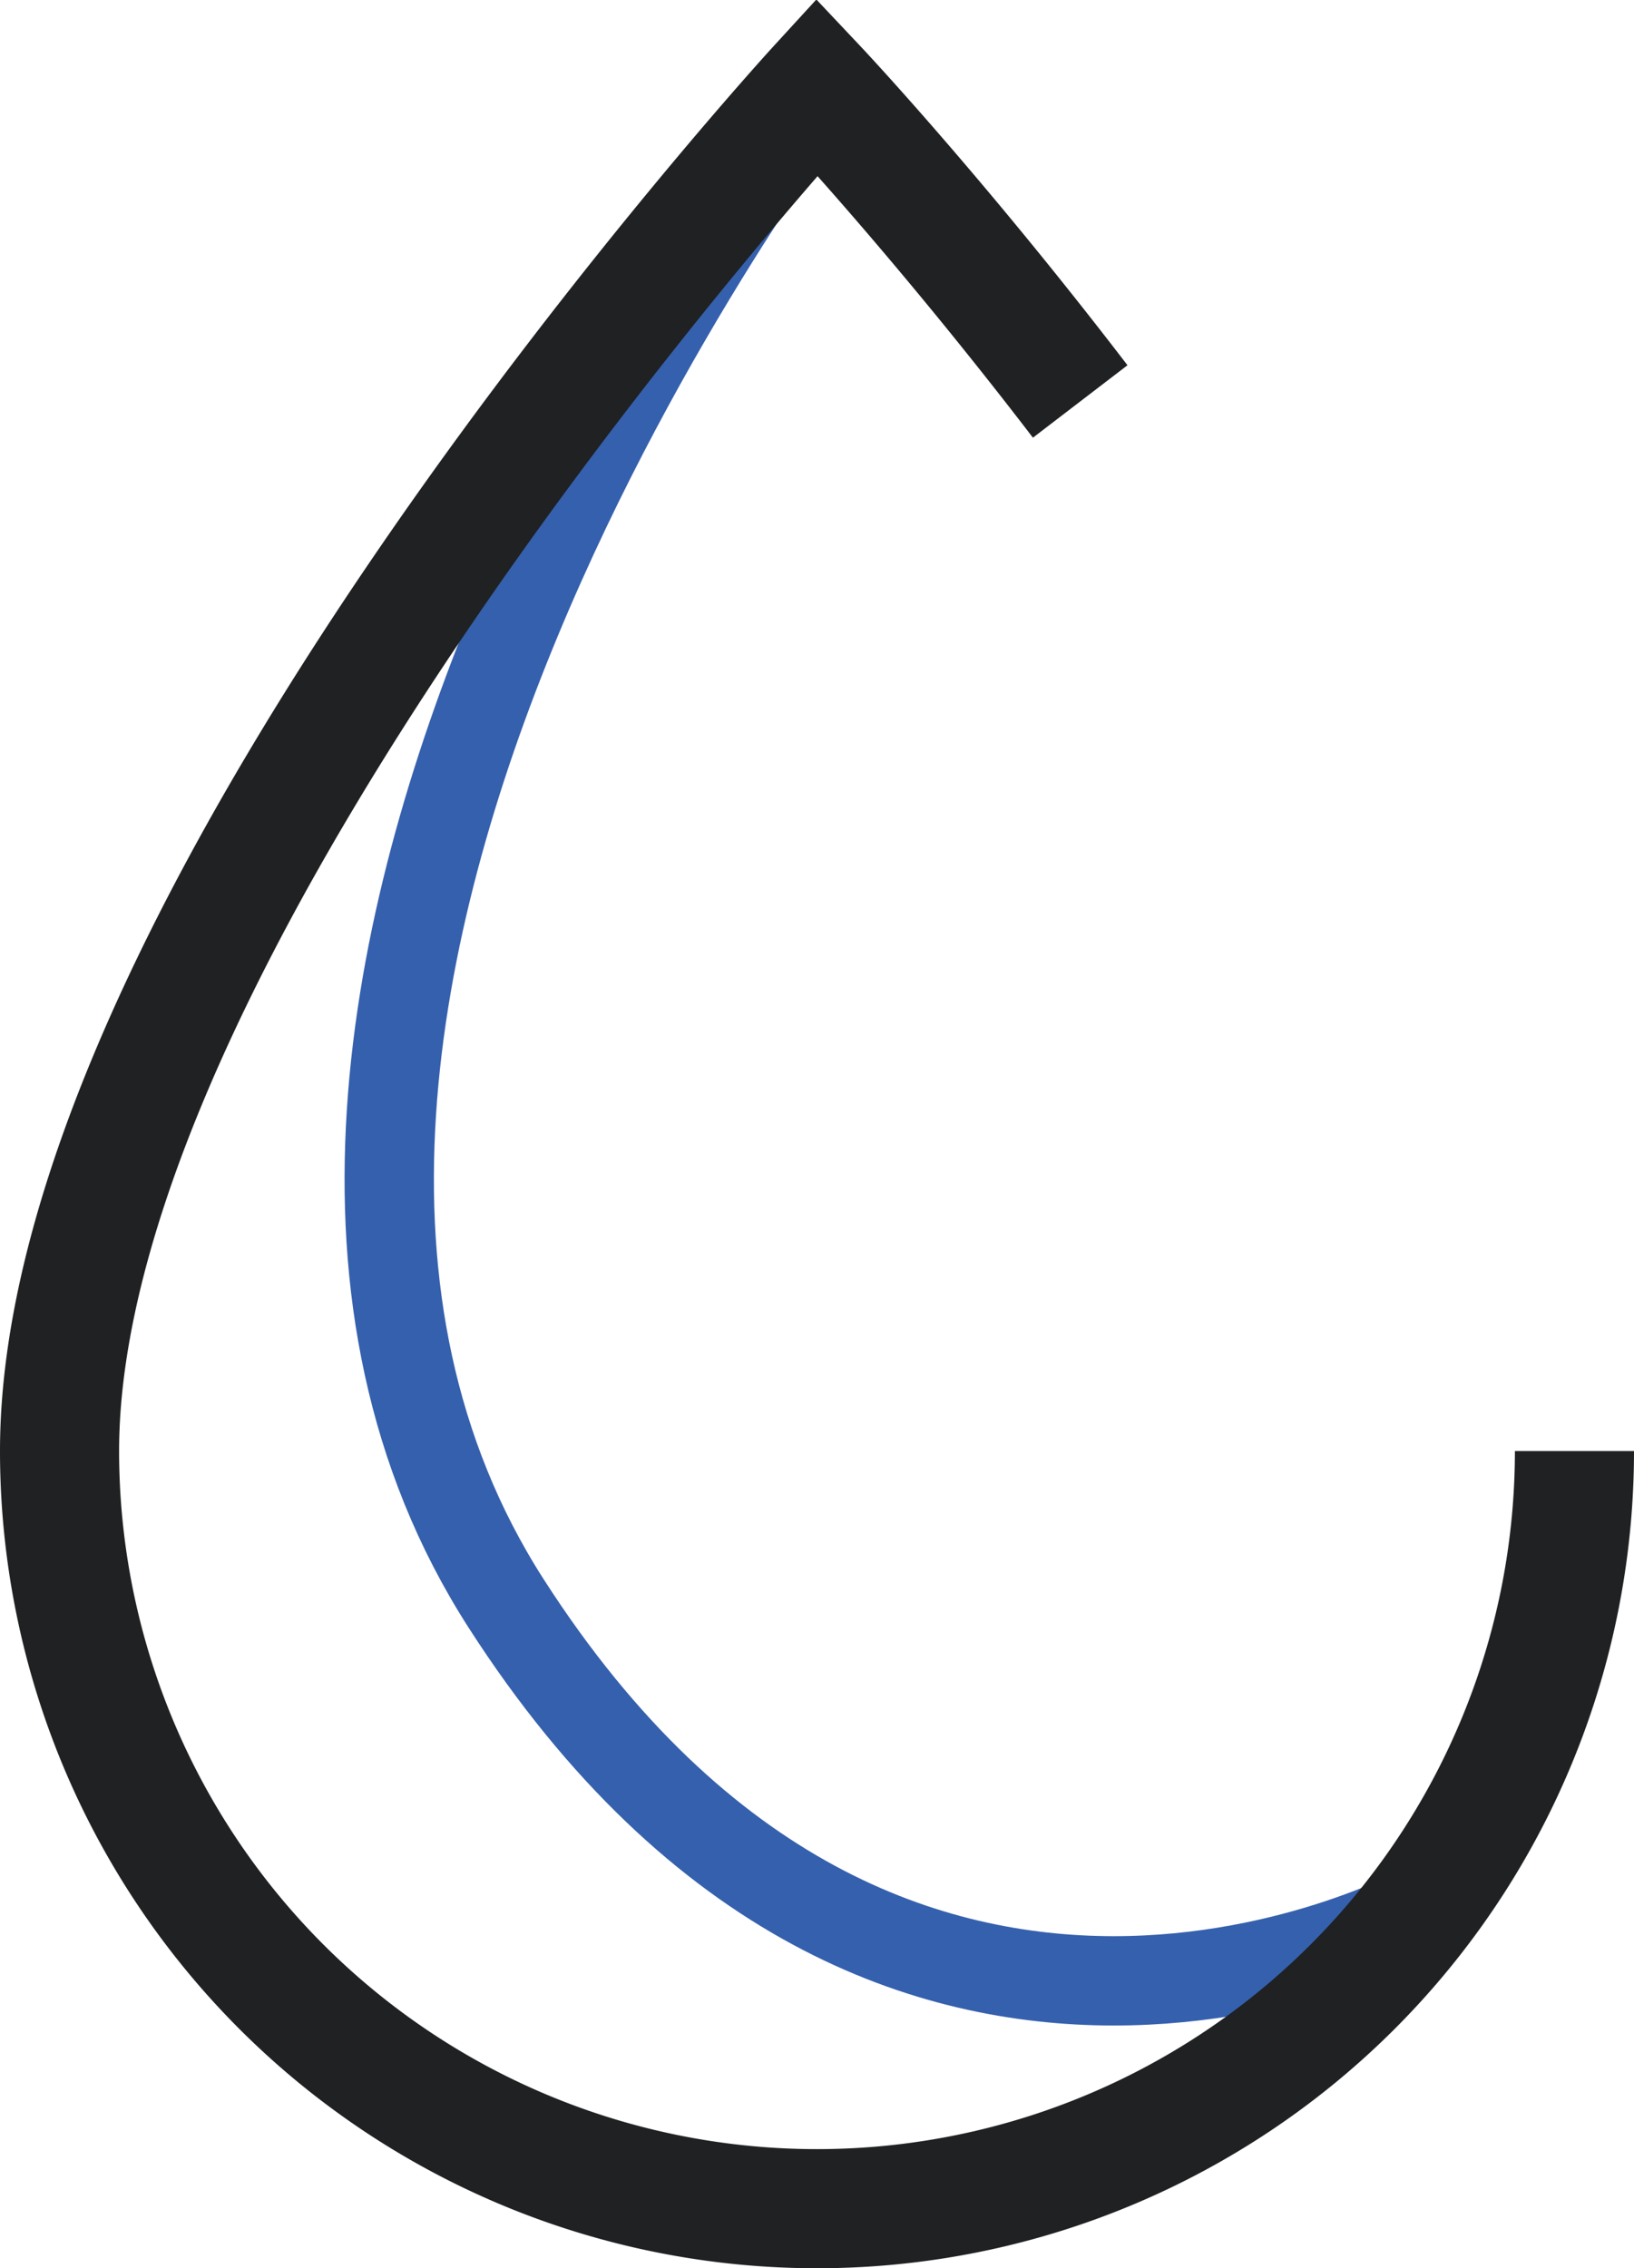 <svg id="water-icon" data-name="water icon" xmlns="http://www.w3.org/2000/svg" viewBox="0 0 13.72 19.04"><defs><style>.water-icon-1,.water-icon-2{fill:none;stroke-miterlimit:10;}.water-icon-1{stroke:#3560AD;stroke-width:0.75px;}.water-icon-2{stroke:#1F2123;}</style></defs><path class="water-icon-1" d="M12,16S7.5,18.52,4.25,13.46,6.86.73,6.86.73"/><path class="water-icon-2" d="M13.22,12.18a6.36,6.36,0,0,1-12.72,0C.5,7.67,6.86.73,6.86.73s1,1.06,2.21,2.64"/></svg>